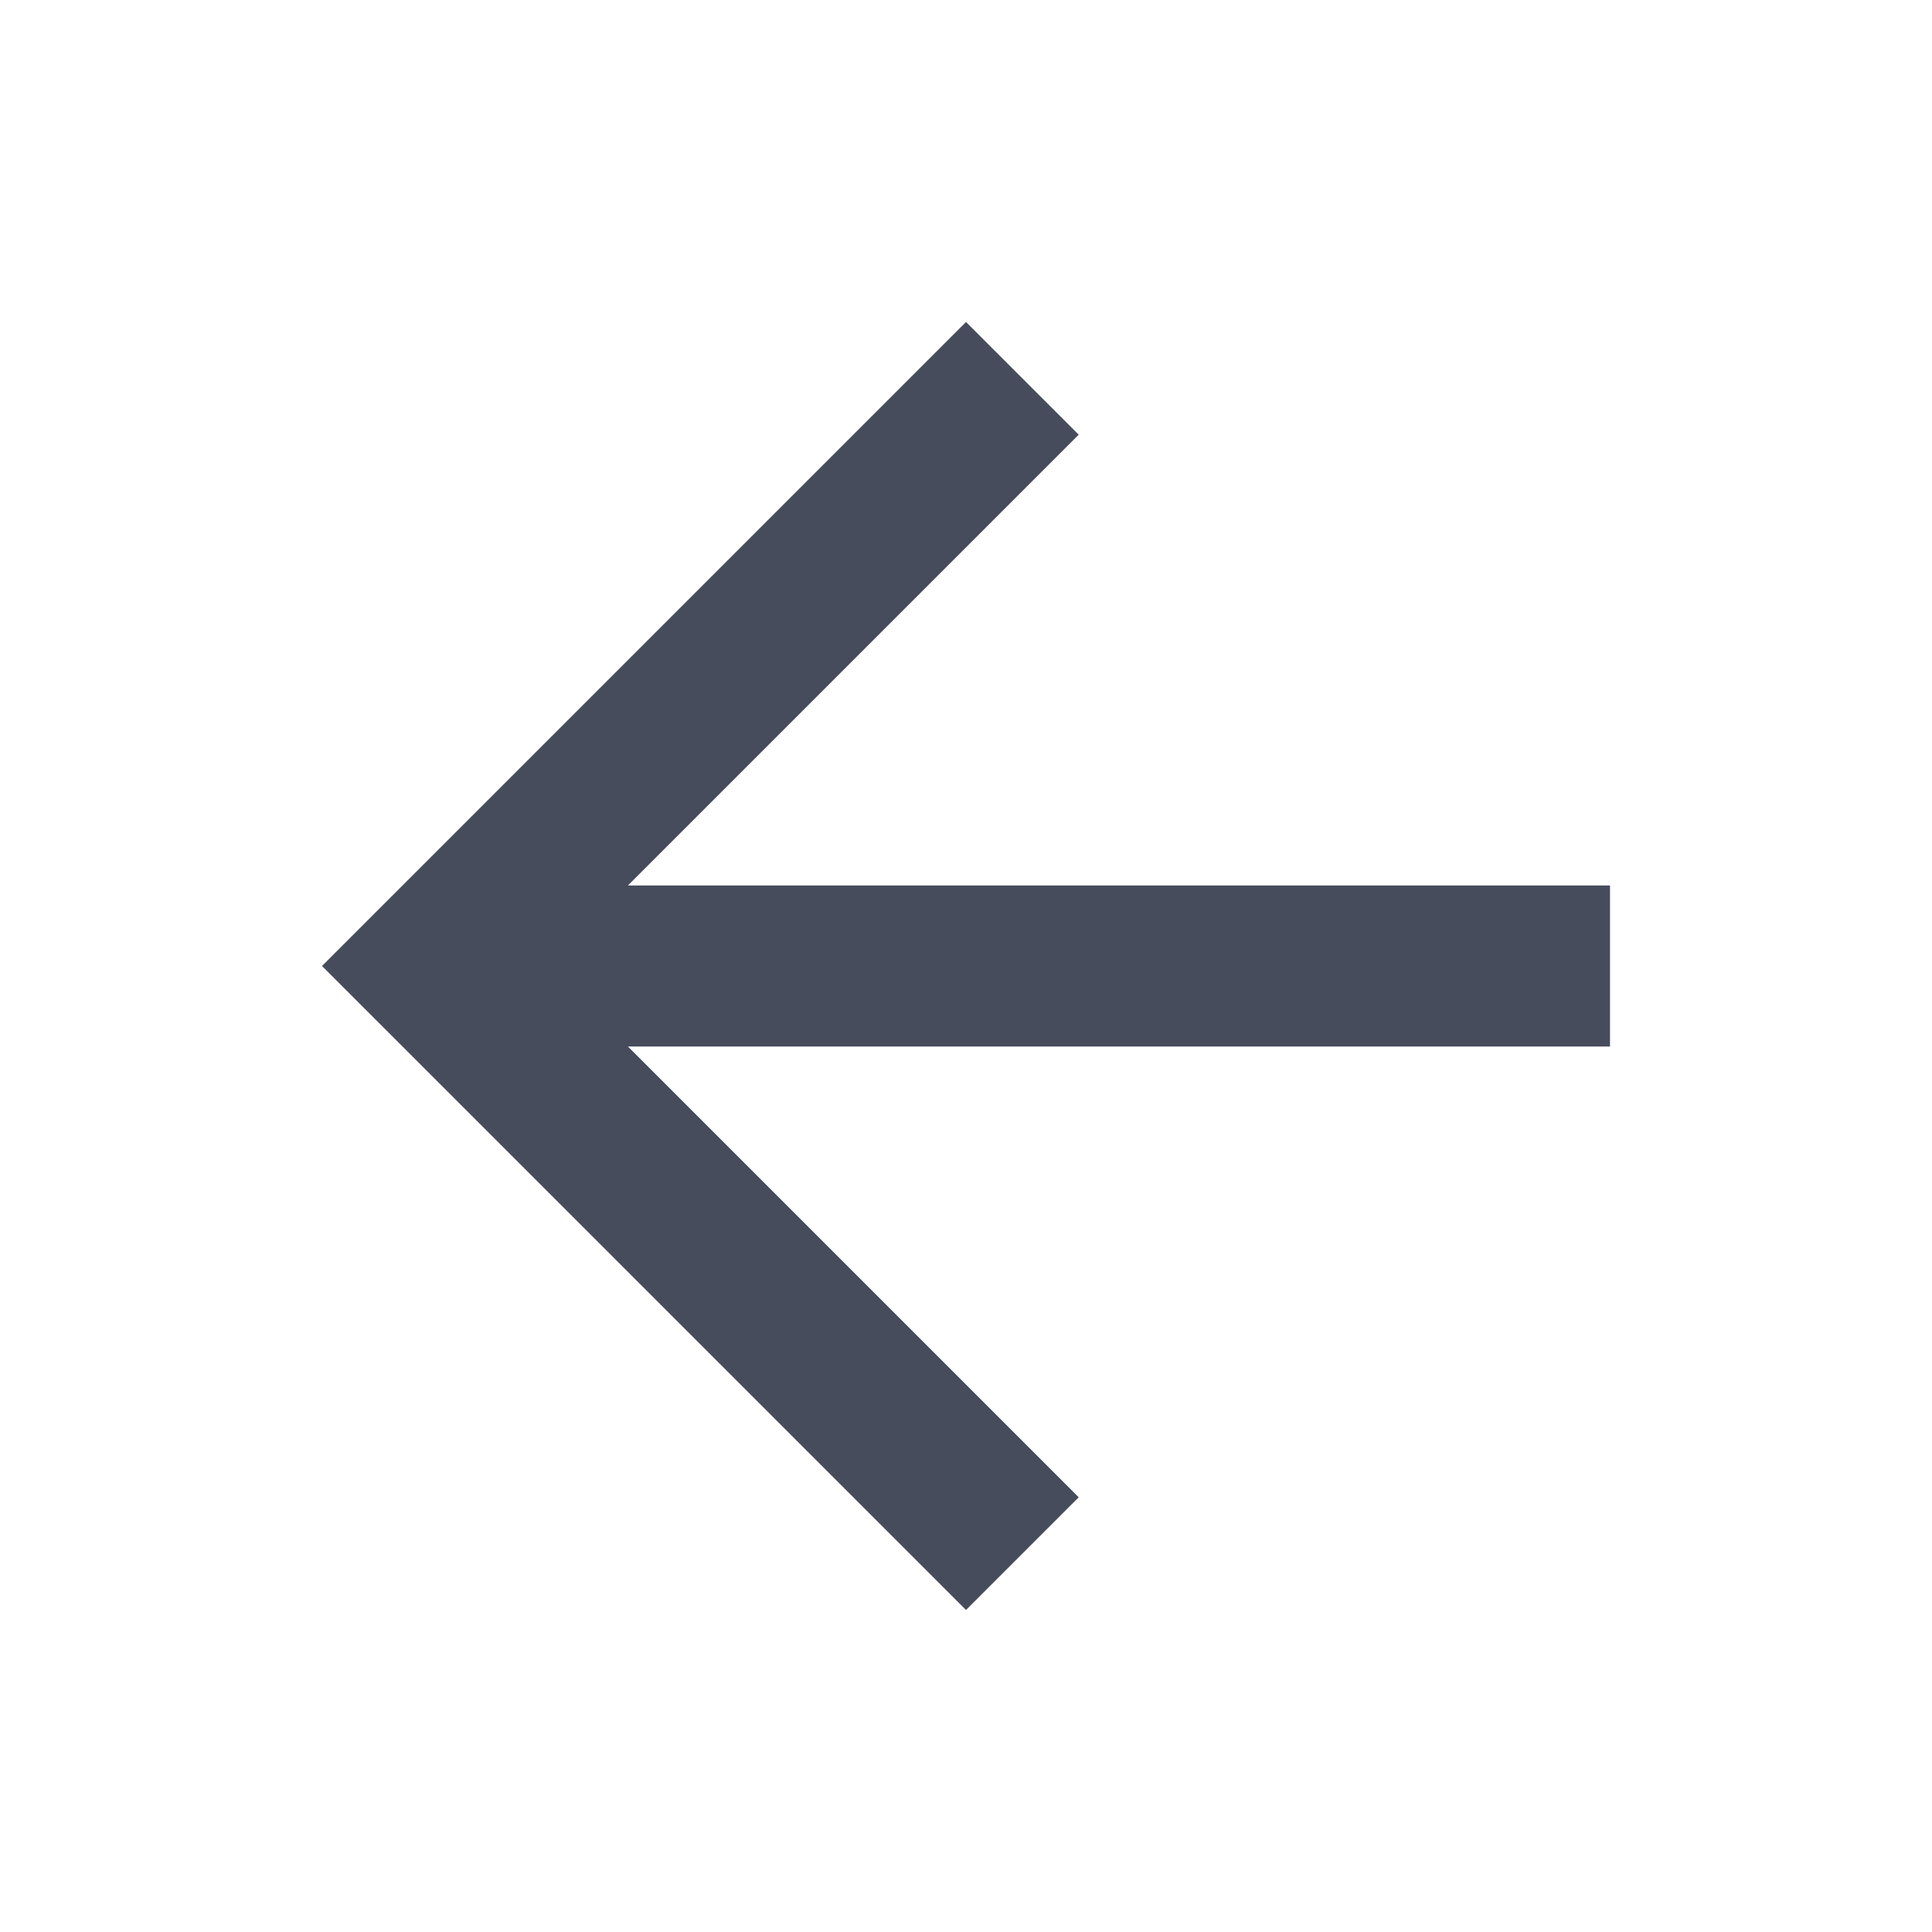 <svg width="24" height="24" viewBox="0 0 24 24" fill="none" xmlns="http://www.w3.org/2000/svg">
<path fill-rule="evenodd" clip-rule="evenodd" d="M7.8 11L13.4 5.4L12 4L4 12L12 20L13.4 18.6L7.8 13H20V11H7.8Z" fill="#464C5C"/>
</svg>
